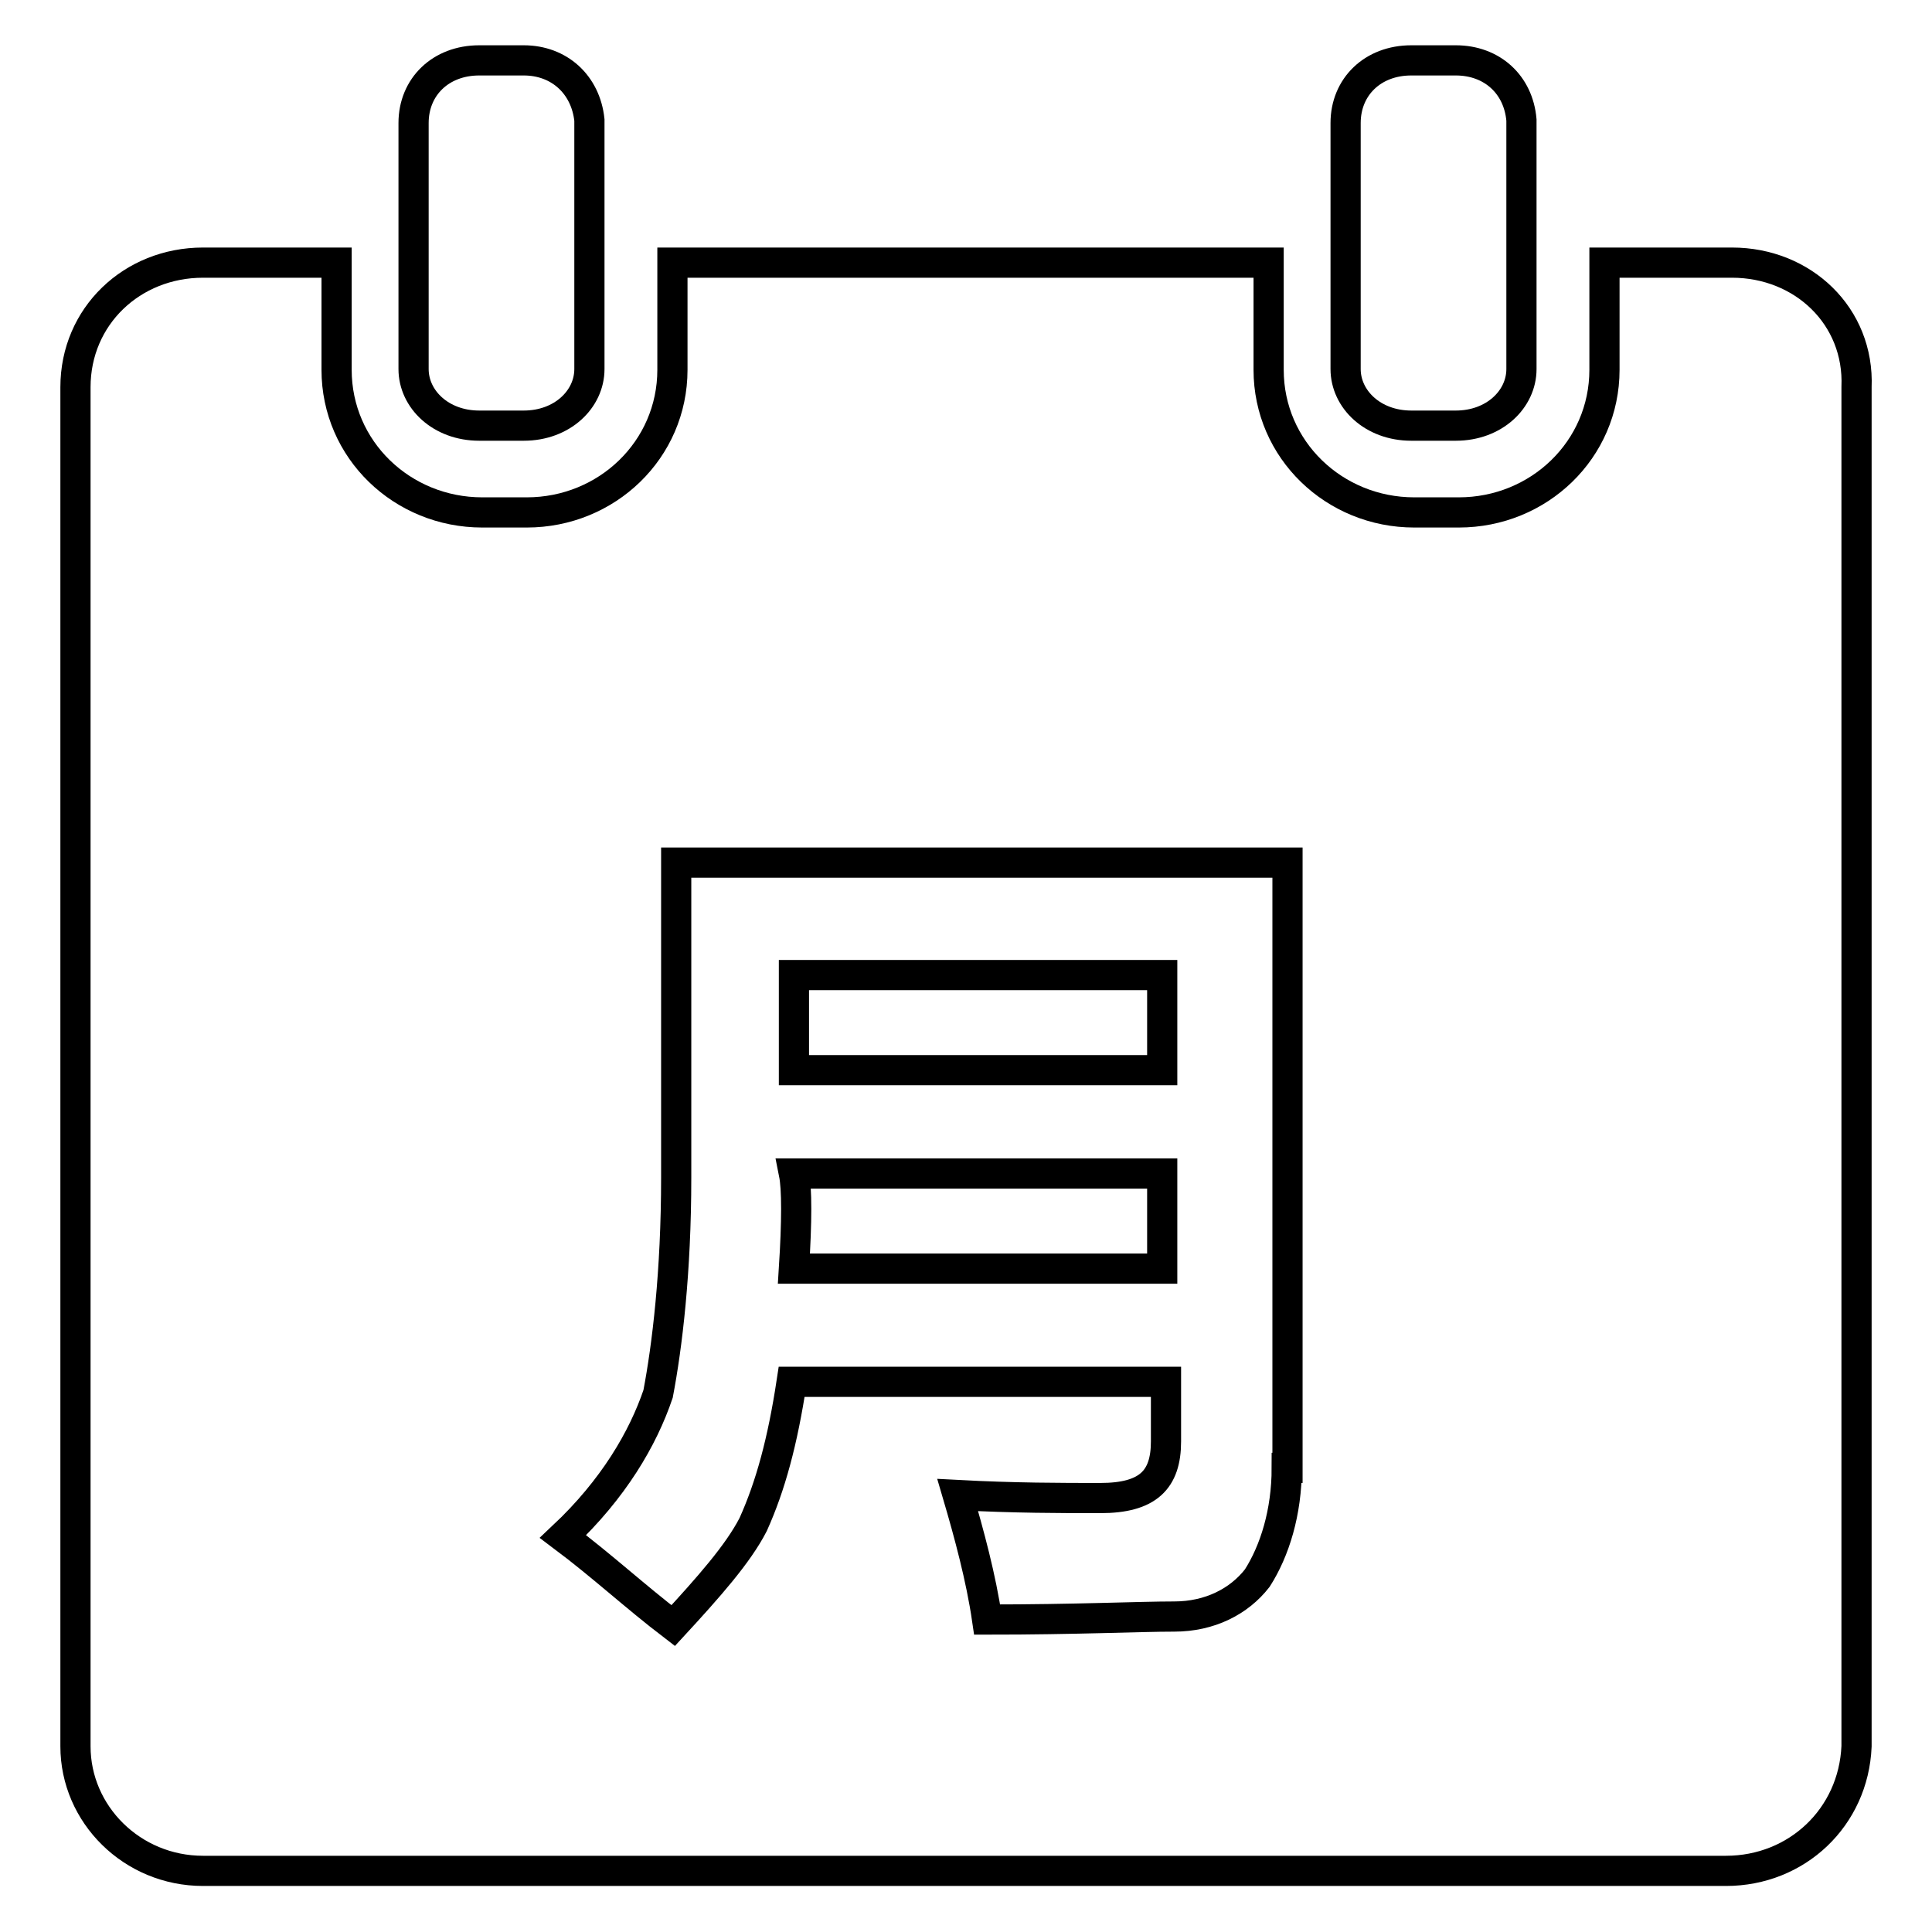 <?xml version="1.0" encoding="utf-8"?>
<!-- Svg Vector Icons : http://www.onlinewebfonts.com/icon -->
<!DOCTYPE svg PUBLIC "-//W3C//DTD SVG 1.1//EN" "http://www.w3.org/Graphics/SVG/1.1/DTD/svg11.dtd">
<svg version="1.1" xmlns="http://www.w3.org/2000/svg" xmlns:xlink="http://www.w3.org/1999/xlink" x="0px" y="0px" viewBox="0 0 256 256" enable-background="new 0 0 256 256" xml:space="preserve">
<g> <path stroke-width="4" fill-opacity="0" stroke="#000000"  d="M187,56.4h5.9c5.1,0,8.7-3.5,8.7-7.5v-33c-0.4-4.7-3.9-7.9-8.7-7.9H187c-5.1,0-8.7,3.5-8.7,8.3v32.6 C178.3,52.9,181.9,56.4,187,56.4z M63.5,56.4h5.9c5.1,0,8.7-3.5,8.7-7.5v-33C77.6,11.2,74.1,8,69.4,8h-5.9c-5.1,0-8.7,3.5-8.7,8.3 v32.6C54.8,52.9,58.4,56.4,63.5,56.4z M154,168.1v-12.6h-48.8c0.4,2,0.4,6.3,0,12.6H154z M105.2,129.2H154v12.6h-48.8V129.2z"/> <path stroke-width="4" fill-opacity="0" stroke="#000000"  d="M229.5,34.8h-16.9v14.2c0,10.6-8.7,18.9-19.3,18.9h-5.9c-10.6,0-19.3-8.3-19.3-18.9V34.8H89.1v14.2 c0,10.6-8.7,18.9-19.3,18.9h-5.9c-10.6,0-19.3-8.3-19.3-18.9V34.8H26.9c-9.4,0-16.9,7.1-16.9,16.5v180.1c0,9,7.5,16.5,16.9,16.5 h201.8c9.4,0,16.9-7.1,17.3-16.5V51.3C246.4,41.9,238.9,34.8,229.5,34.8z M170.5,194.5c0,5.9-1.6,11-3.9,14.6 c-2.4,3.1-6.3,5.1-11,5.1c-4.7,0-13,0.4-24.8,0.4c-0.8-5.5-2.4-11.4-3.9-16.5c7.5,0.4,13.8,0.4,18.9,0.4c6.3,0,8.7-2.4,8.7-7.5 v-7.9h-49.6c-1.2,7.9-2.8,13.8-5.1,18.9c-2,3.9-5.9,8.3-10.6,13.4c-5.1-3.9-9.4-7.9-14.6-11.8c6.7-6.3,10.6-13,12.6-18.9 c1.2-6.3,2.4-16.1,2.4-28.7v-41.7h81V194.5z"/></g>
</svg>